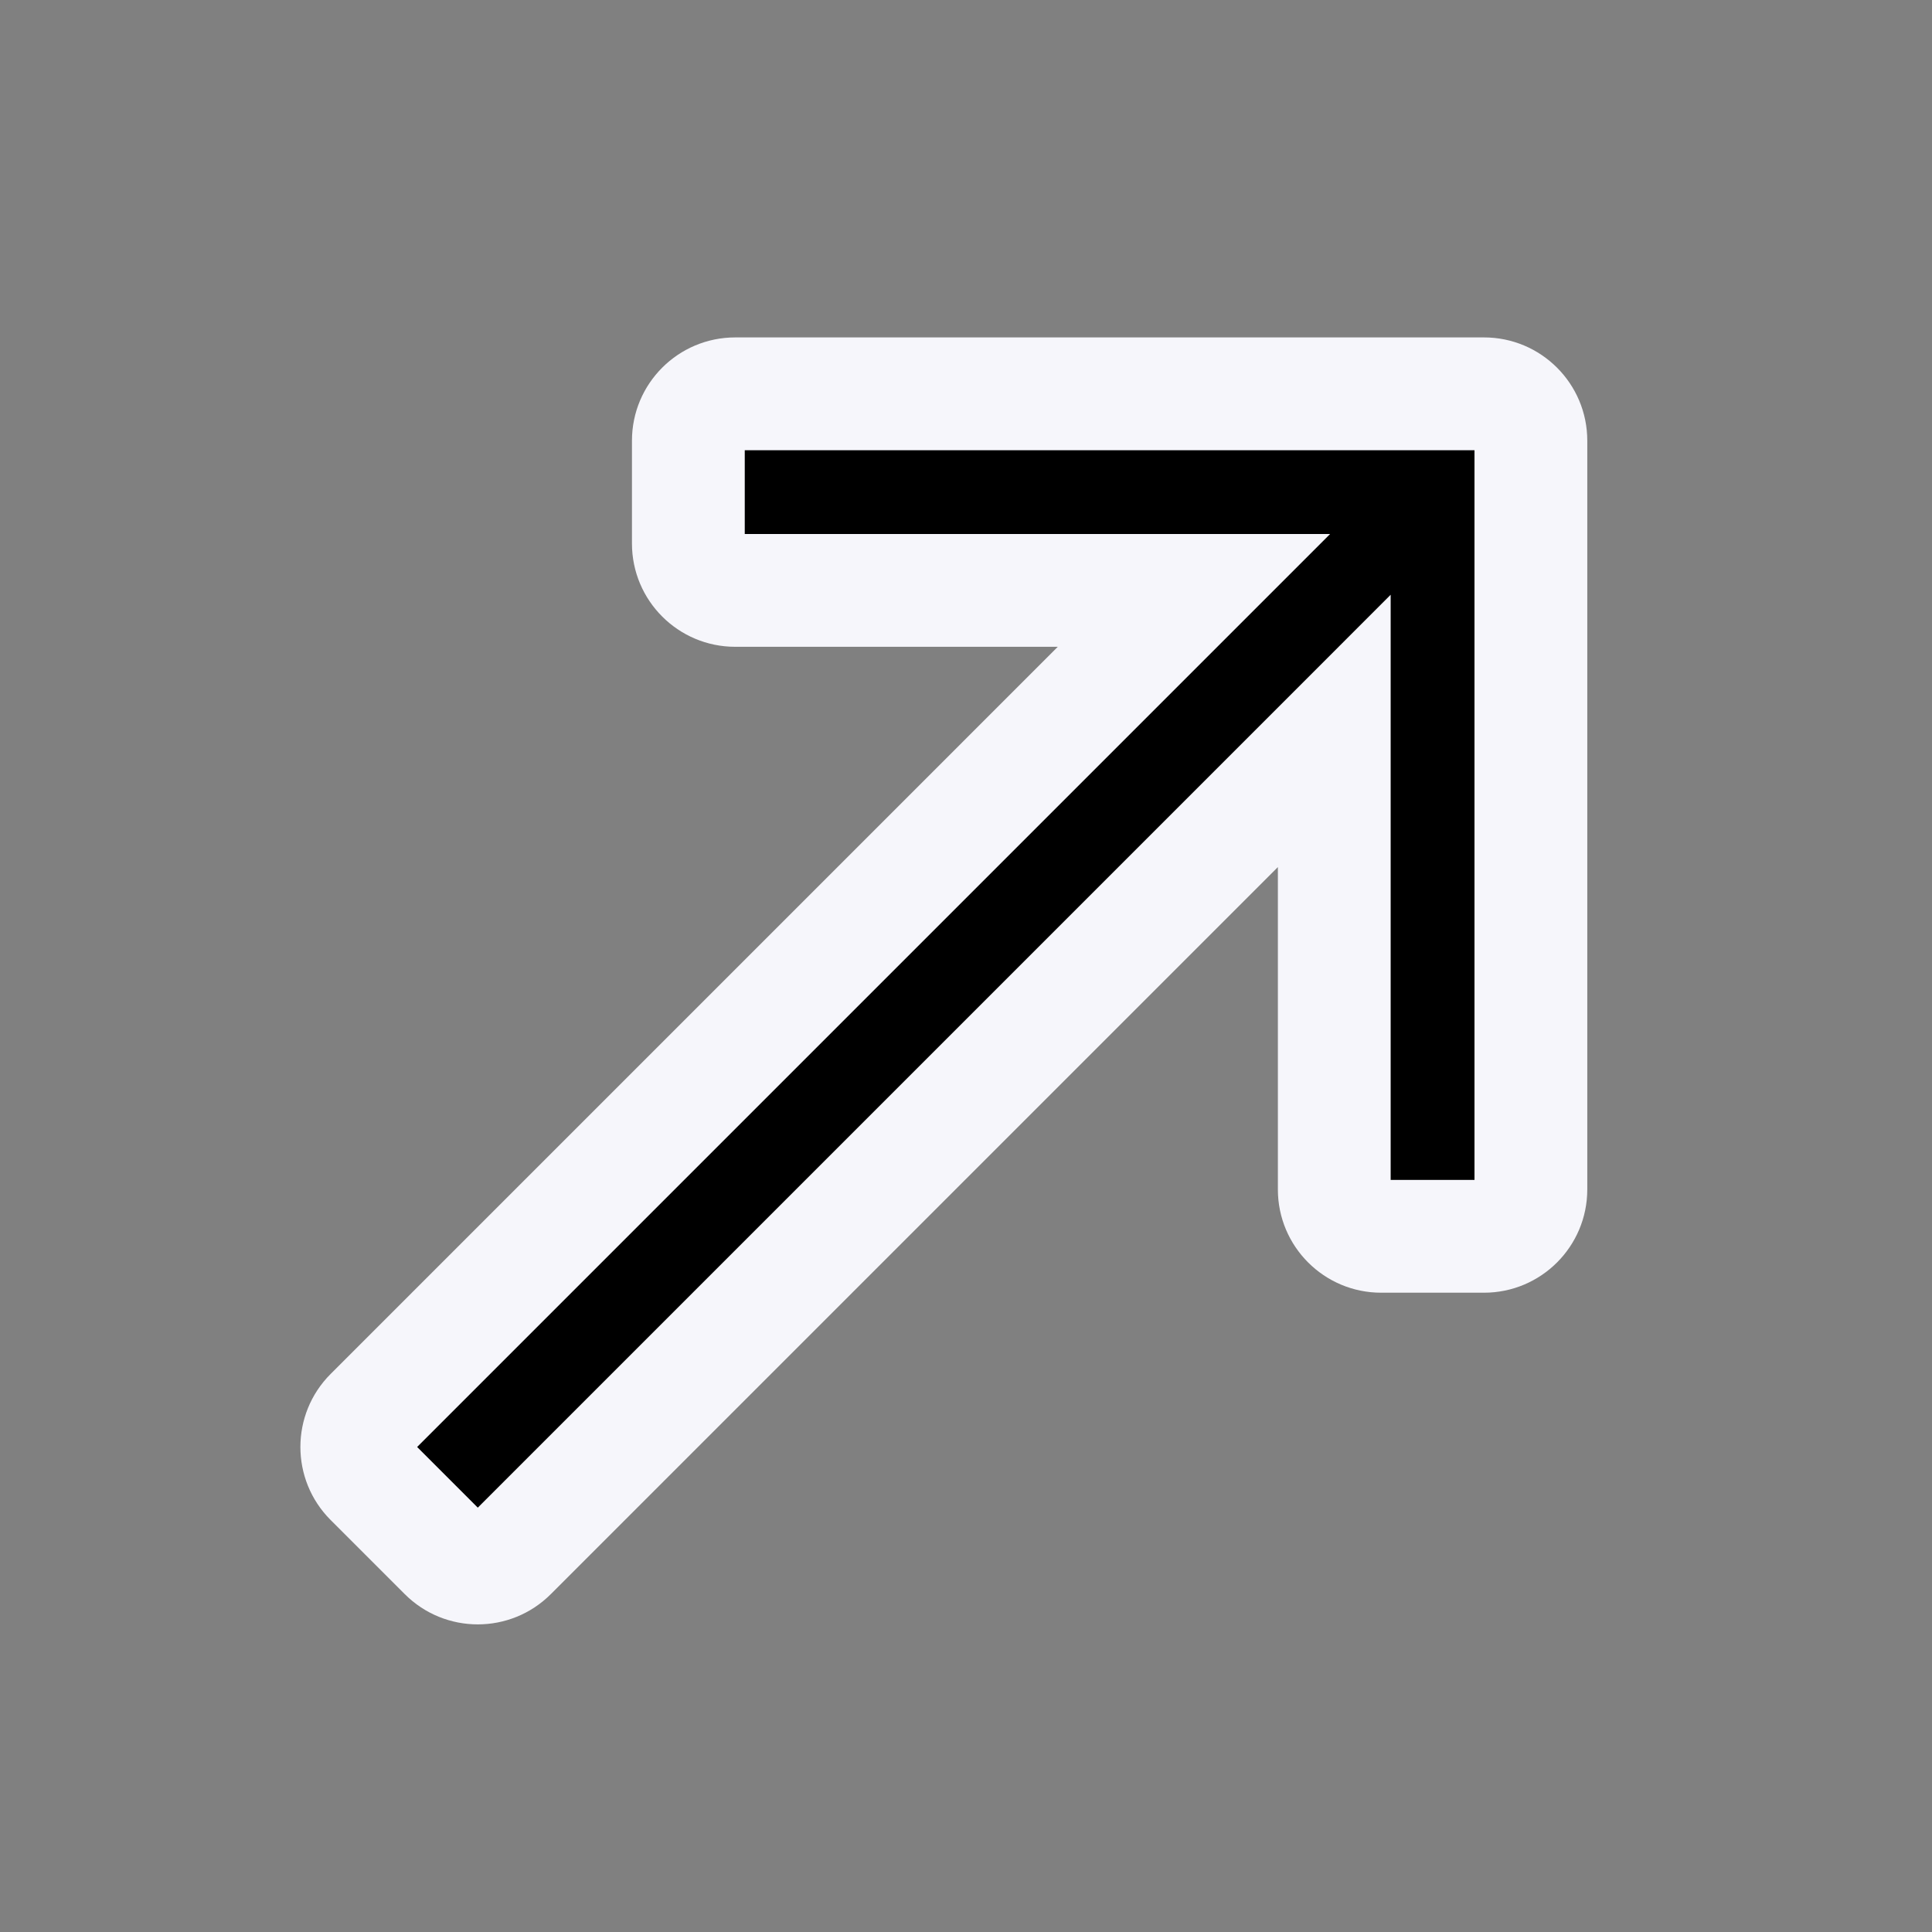 <svg xmlns="http://www.w3.org/2000/svg" width="68" height="68" viewBox="0 0 68 68" fill="none"><rect x="0" y="0" width="68" height="68" fill="#808080" stroke="none"/><path fill-rule="evenodd" clip-rule="evenodd" d="M13.041 49.762C12.397 50.407 12.397 51.451 13.041 52.096L15.65 54.705C16.294 55.349 17.339 55.349 17.983 54.705L46.962 25.725L46.962 41.864C46.962 42.776 47.701 43.514 48.612 43.514L52.232 43.514C53.143 43.514 53.882 42.776 53.882 41.864L53.882 15.511C53.882 14.6 53.143 13.861 52.232 13.861L25.878 13.861C24.967 13.861 24.228 14.6 24.228 15.511L24.228 19.13C24.228 20.041 24.967 20.78 25.878 20.78H42.023L13.041 49.762Z" fill="black"></path><path d="M13.041 52.096L14.445 50.692L13.041 52.096ZM13.041 49.762L11.637 48.359L11.637 48.359L13.041 49.762ZM15.65 54.705L14.246 56.108L15.65 54.705ZM17.983 54.705L16.58 53.301L16.58 53.301L17.983 54.705ZM46.962 25.725L48.947 25.725V20.933L45.559 24.322L46.962 25.725ZM46.962 41.864L48.947 41.864L48.947 41.864L46.962 41.864ZM48.612 43.514L48.612 45.499L48.612 45.499L48.612 43.514ZM52.232 43.514L52.232 45.499L52.232 45.499L52.232 43.514ZM53.882 41.864L55.867 41.864L55.867 41.864L53.882 41.864ZM53.882 15.511L55.867 15.511L53.882 15.511ZM52.232 13.861L52.232 15.846L52.232 15.846L52.232 13.861ZM25.878 13.861V11.876V13.861ZM24.228 15.511H22.243H24.228ZM24.228 19.13L22.243 19.13L22.243 19.13L24.228 19.13ZM42.023 20.78L43.427 22.184L46.816 18.795H42.023V20.78ZM14.445 50.692C14.575 50.823 14.575 51.035 14.445 51.166L11.637 48.359C10.218 49.778 10.218 52.08 11.637 53.499L14.445 50.692ZM17.053 53.301L14.445 50.692L11.637 53.499L14.246 56.108L17.053 53.301ZM16.58 53.301C16.71 53.17 16.923 53.17 17.053 53.301L14.246 56.108C15.666 57.528 17.967 57.528 19.387 56.108L16.58 53.301ZM45.559 24.322L16.58 53.301L19.387 56.108L48.366 27.129L45.559 24.322ZM48.947 41.864L48.947 25.725L44.977 25.725L44.977 41.864L48.947 41.864ZM48.612 41.529C48.797 41.529 48.947 41.679 48.947 41.864L44.977 41.864C44.977 43.872 46.605 45.499 48.612 45.499L48.612 41.529ZM52.232 41.529L48.612 41.529L48.612 45.499L52.232 45.499L52.232 41.529ZM51.897 41.864C51.897 41.679 52.047 41.529 52.232 41.529L52.232 45.499C54.239 45.499 55.867 43.872 55.867 41.864L51.897 41.864ZM51.897 15.511L51.897 41.864L55.867 41.864L55.867 15.511L51.897 15.511ZM52.232 15.846C52.047 15.846 51.897 15.696 51.897 15.511L55.867 15.511C55.867 13.503 54.239 11.876 52.232 11.876L52.232 15.846ZM25.878 15.846L52.232 15.846L52.232 11.876L25.878 11.876V15.846ZM26.213 15.511C26.213 15.696 26.063 15.846 25.878 15.846V11.876C23.87 11.876 22.243 13.503 22.243 15.511H26.213ZM26.213 19.13L26.213 15.511H22.243V19.13L26.213 19.13ZM25.878 18.795C26.063 18.795 26.213 18.945 26.213 19.13L22.243 19.13C22.243 21.137 23.87 22.765 25.878 22.765V18.795ZM42.023 18.795H25.878V22.765L42.023 22.765L42.023 18.795ZM14.445 51.166L43.427 22.184L40.62 19.376L11.637 48.359L14.445 51.166Z" fill="#F6F6FB"></path></svg>